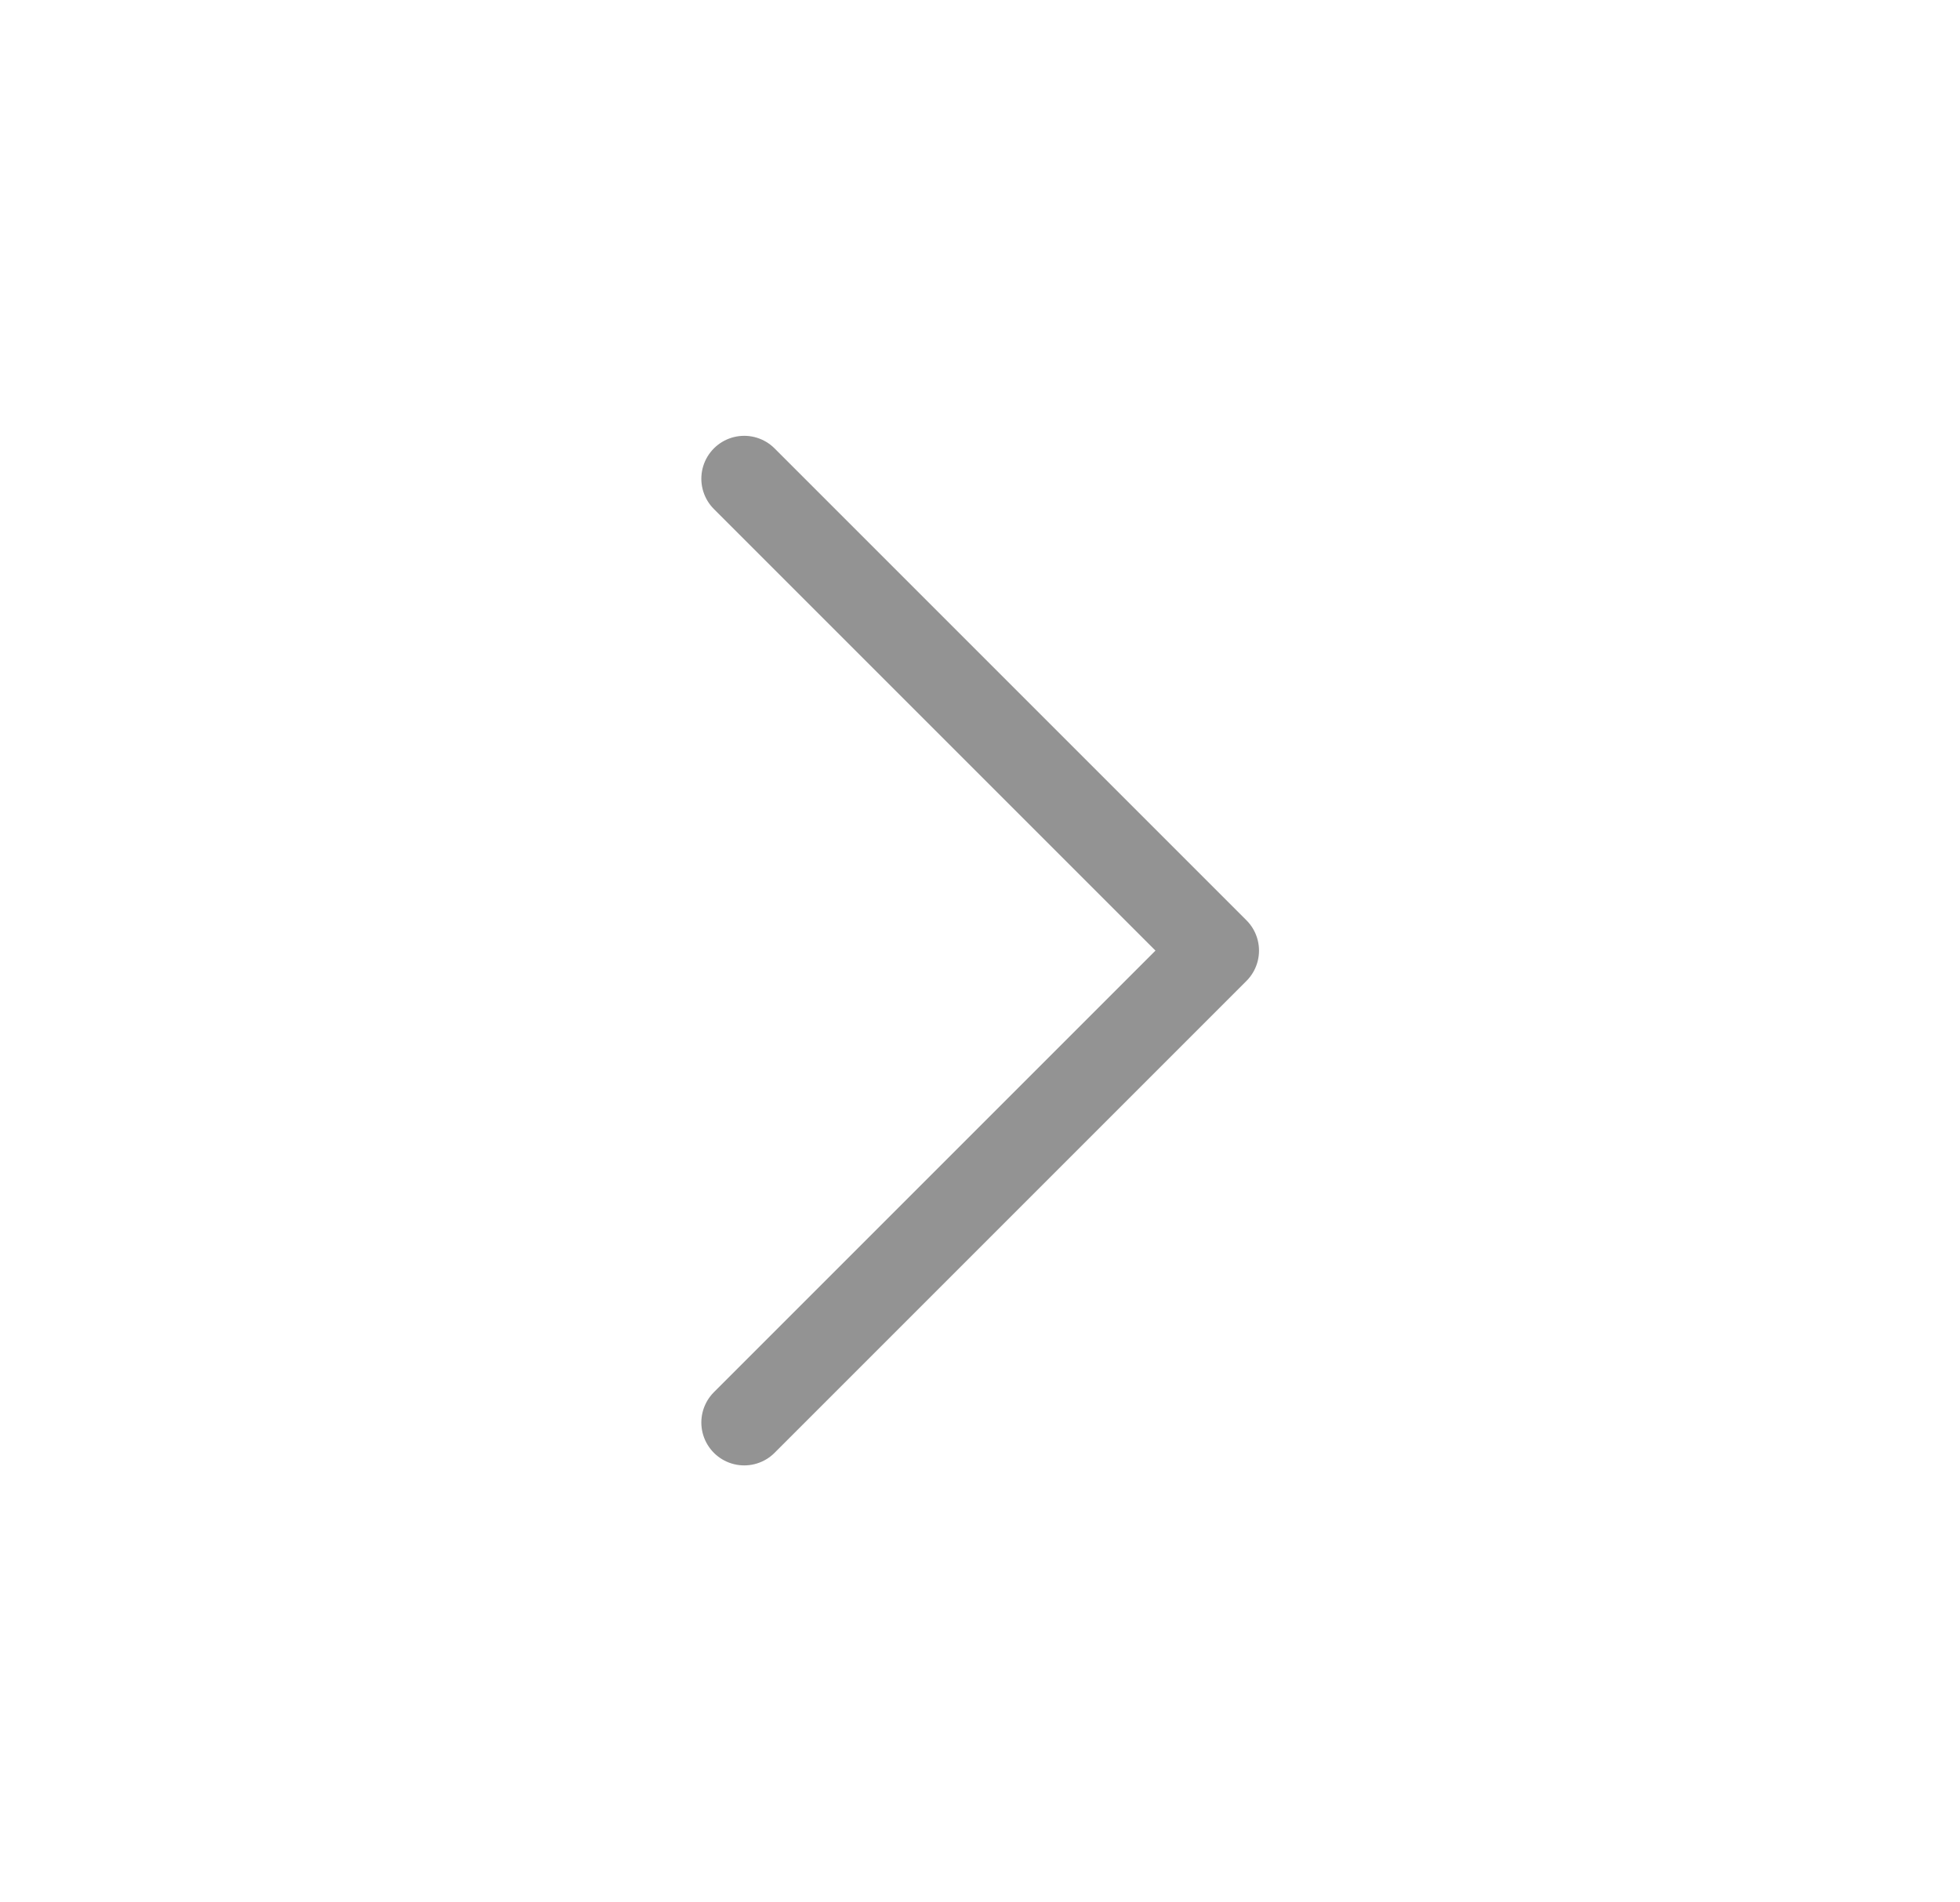 <svg width="34" height="33" viewBox="0 0 34 33" fill="none" xmlns="http://www.w3.org/2000/svg">
<path d="M12.91 24.676L21.096 16.49L12.91 8.304" stroke="#939393" stroke-width="1.488" stroke-linecap="round" stroke-linejoin="round"/>
</svg>
